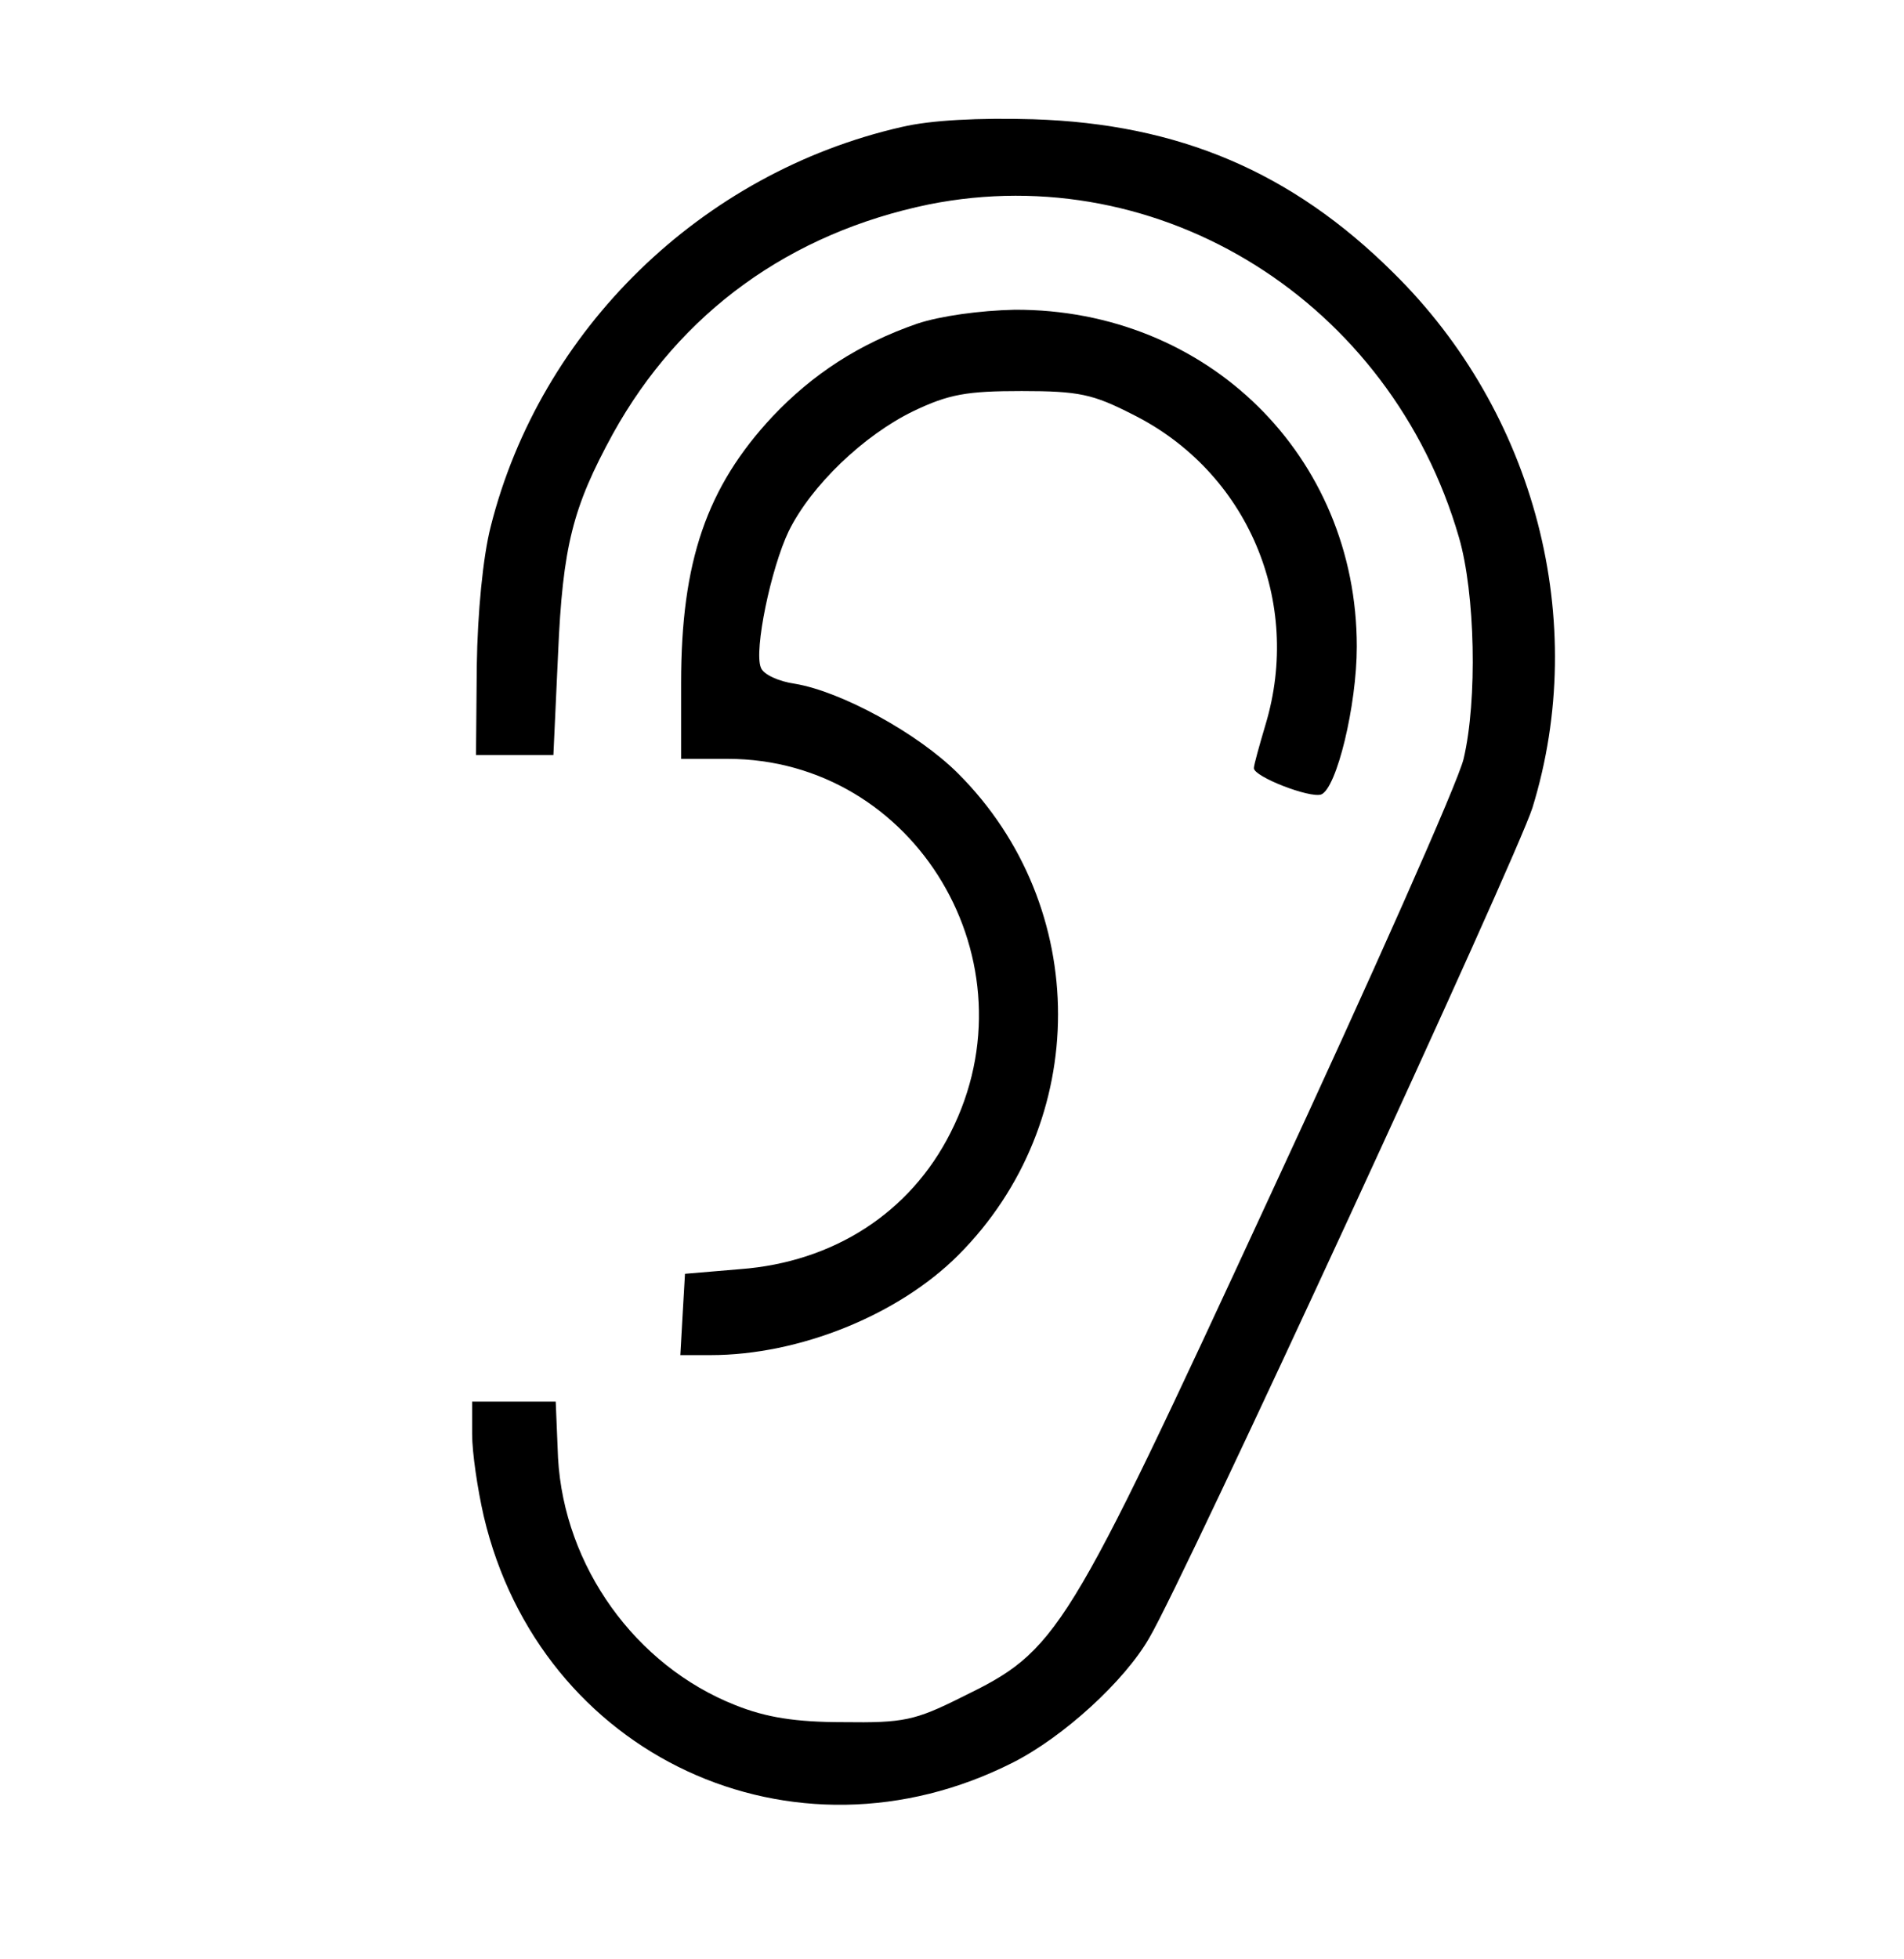 <?xml version="1.0" standalone="no"?>
<!DOCTYPE svg PUBLIC "-//W3C//DTD SVG 20010904//EN"
 "http://www.w3.org/TR/2001/REC-SVG-20010904/DTD/svg10.dtd">
<svg version="1.0" xmlns="http://www.w3.org/2000/svg"
 width="246pt" height="253pt" viewBox="0 0 246 253"
 preserveAspectRatio="xMidYMid meet">

<g transform="translate(0,253) scale(0.1,-0.1)"
fill="#000000" stroke="none">
<path d="M1165 2366 c-259 -59 -467 -262 -531 -516 -10 -39 -17 -111 -18 -180
l-1 -115 50 0 50 0 6 130 c6 140 19 190 71 285 87 157 229 259 408 296 300 60
597 -126 685 -430 21 -72 24 -210 6 -286 -7 -30 -120 -284 -250 -564 -265
-573 -274 -587 -399 -648 -60 -30 -75 -33 -152 -32 -62 0 -100 6 -140 22 -129
51 -221 179 -229 319 l-3 73 -54 0 -54 0 0 -42 c0 -24 7 -71 15 -106 73 -310
400 -462 684 -318 65 33 144 105 176 161 46 78 475 1008 495 1072 74 240 4
510 -180 691 -131 130 -277 192 -465 198 -70 2 -132 -1 -170 -10z"/>
<path d="M1185 2112 c-75 -26 -135 -65 -187 -120 -85 -91 -118 -187 -118 -344
l0 -98 60 0 c243 0 400 -263 288 -483 -52 -103 -151 -167 -272 -176 l-71 -6
-3 -52 -3 -53 39 0 c115 0 243 52 320 129 172 172 172 450 0 622 -52 52 -151
106 -211 116 -21 3 -41 12 -44 21 -9 22 13 128 36 176 29 59 97 124 161 155
46 22 69 26 140 26 74 0 92 -4 143 -30 149 -74 220 -242 172 -401 -8 -27 -15
-52 -15 -56 0 -11 72 -39 87 -34 20 8 46 115 46 191 0 246 -193 436 -442 435
-45 -1 -96 -8 -126 -18z"/>
</g>
</svg>
